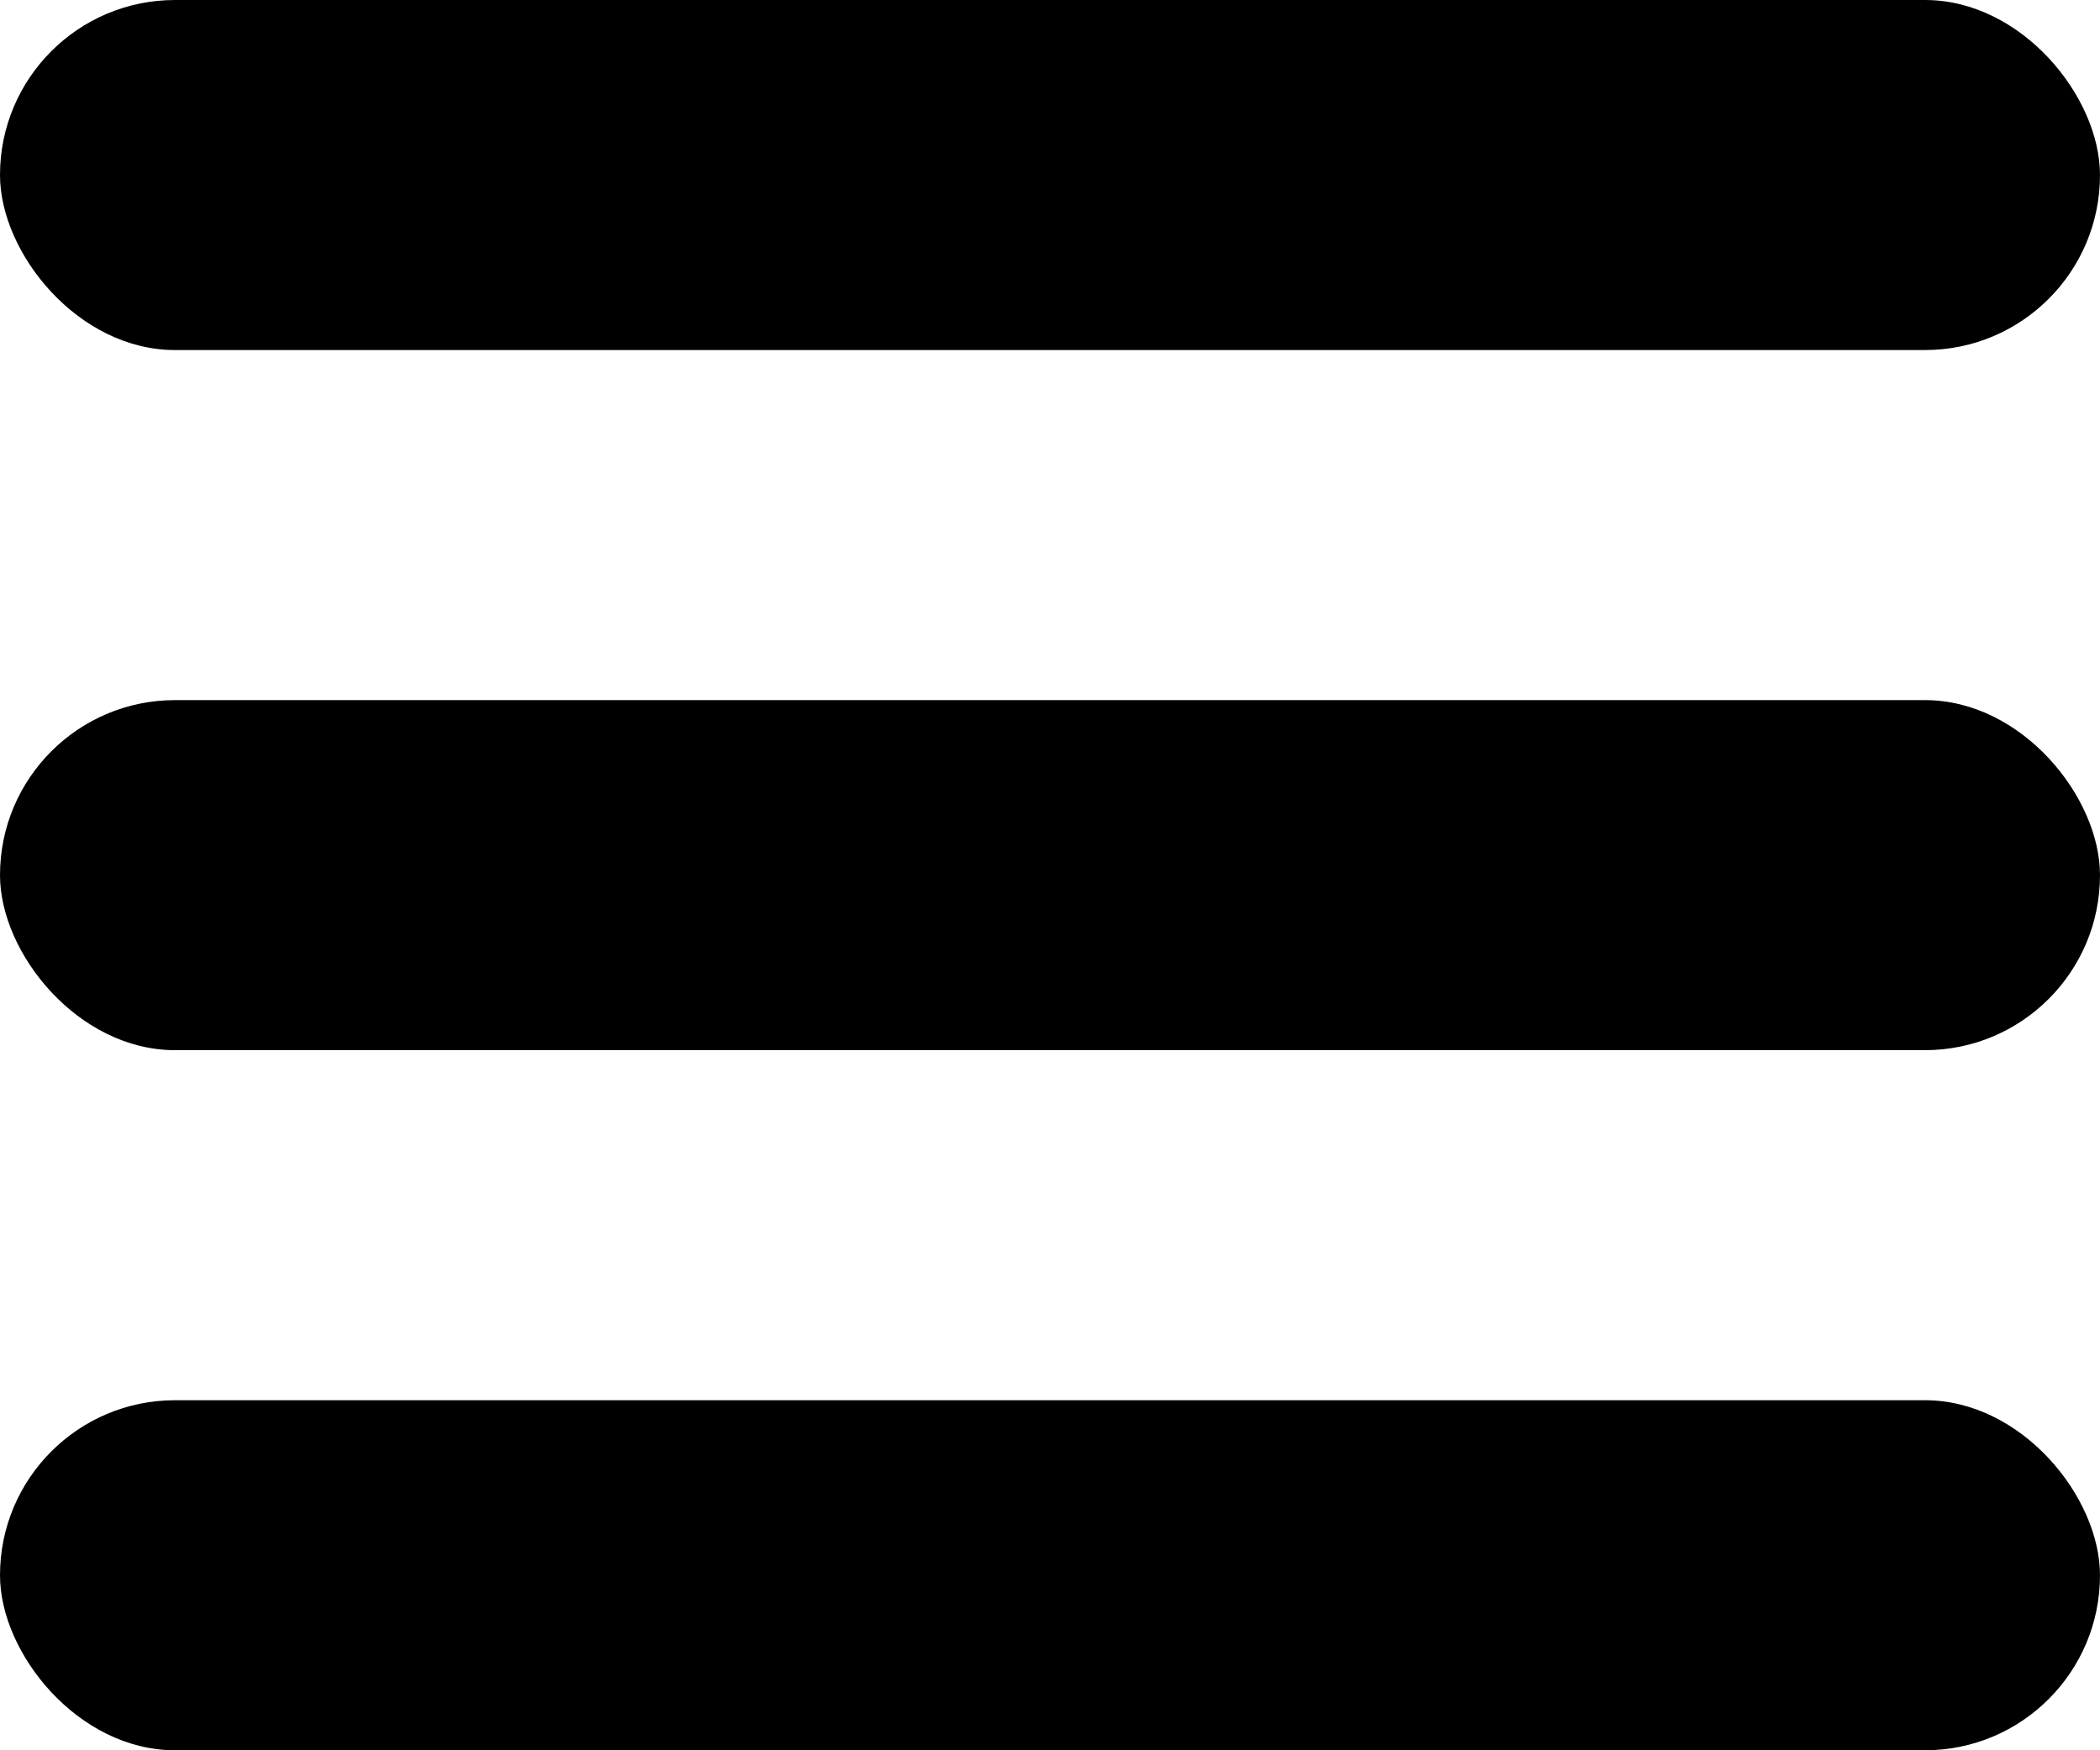 <svg xmlns="http://www.w3.org/2000/svg" width="12" height="10" viewBox="0 0 12 10">
  <g id="Group_4" data-name="Group 4" transform="translate(-1166 -703)">
    <rect id="Rectangle_37" data-name="Rectangle 37" width="12" height="2" rx="1" transform="translate(1166 703)" fill="#000"/>
    <rect id="Rectangle_38" data-name="Rectangle 38" width="12" height="2" rx="1" transform="translate(1166 707)" fill="#000"/>
    <rect id="Rectangle_39" data-name="Rectangle 39" width="12" height="2" rx="1" transform="translate(1166 711)" fill="#000"/>
  </g>
</svg>
